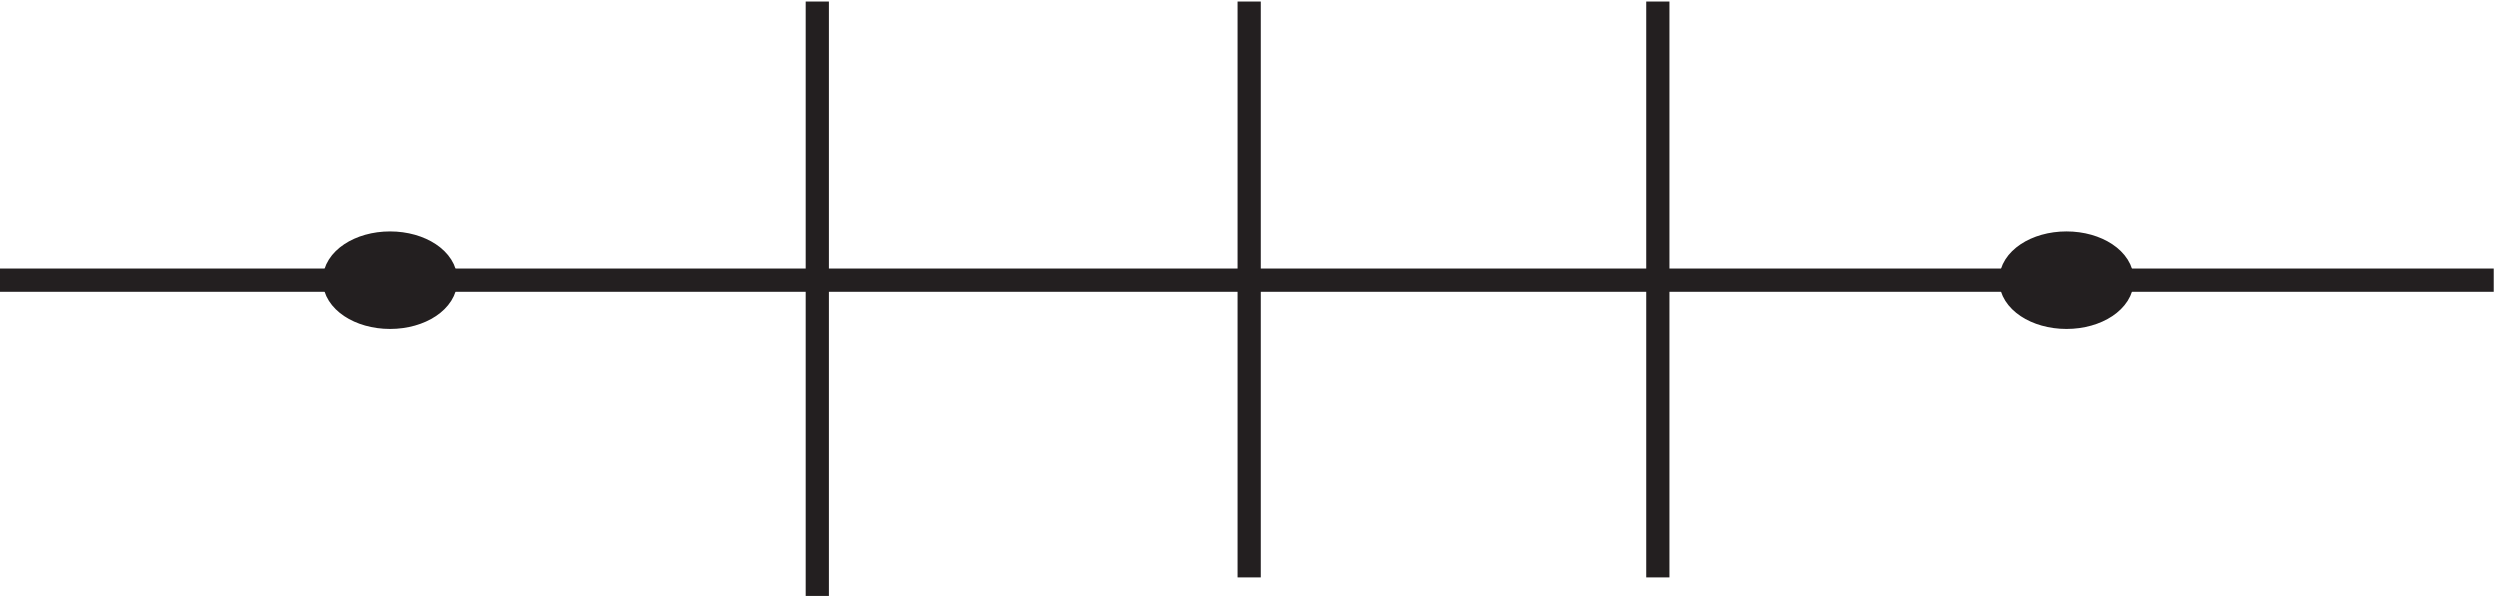 <svg xmlns="http://www.w3.org/2000/svg" xml:space="preserve" width="107.4" height="25.6"><path d="M538.832 195.668v-186m-132 186v-186m-139.5 186v-192m-264 102h805.5" style="fill:none;stroke:#231f20;stroke-width:7.5;stroke-linecap:butt;stroke-linejoin:miter;stroke-miterlimit:10;stroke-dasharray:none;stroke-opacity:1" transform="matrix(.133 0 0 -.133 -.444 26.09)"/><path d="M688.832 105.664c0-6.625-8.059-12-18-12s-18 5.375-18 12c0 6.629 8.059 12 18 12s18-5.371 18-12" style="fill:#231f20;fill-opacity:1;fill-rule:evenodd;stroke:none" transform="matrix(.133 0 0 -.133 -.444 26.09)"/><path d="M688.832 105.664c0-6.625-8.059-12-18-12s-18 5.375-18 12c0 6.629 8.059 12 18 12s18-5.371 18-12z" style="fill:none;stroke:#231f20;stroke-width:7.5;stroke-linecap:butt;stroke-linejoin:miter;stroke-miterlimit:10;stroke-dasharray:none;stroke-opacity:1" transform="matrix(.133 0 0 -.133 -.444 26.09)"/><path d="M147.332 105.664c0-6.625-8.059-12-18-12s-18 5.375-18 12c0 6.629 8.059 12 18 12s18-5.371 18-12" style="fill:#231f20;fill-opacity:1;fill-rule:evenodd;stroke:none" transform="matrix(.133 0 0 -.133 -.444 26.09)"/><path d="M147.332 105.664c0-6.625-8.059-12-18-12s-18 5.375-18 12c0 6.629 8.059 12 18 12s18-5.371 18-12z" style="fill:none;stroke:#231f20;stroke-width:7.5;stroke-linecap:butt;stroke-linejoin:miter;stroke-miterlimit:10;stroke-dasharray:none;stroke-opacity:1" transform="matrix(.133 0 0 -.133 -.444 26.09)"/></svg>
